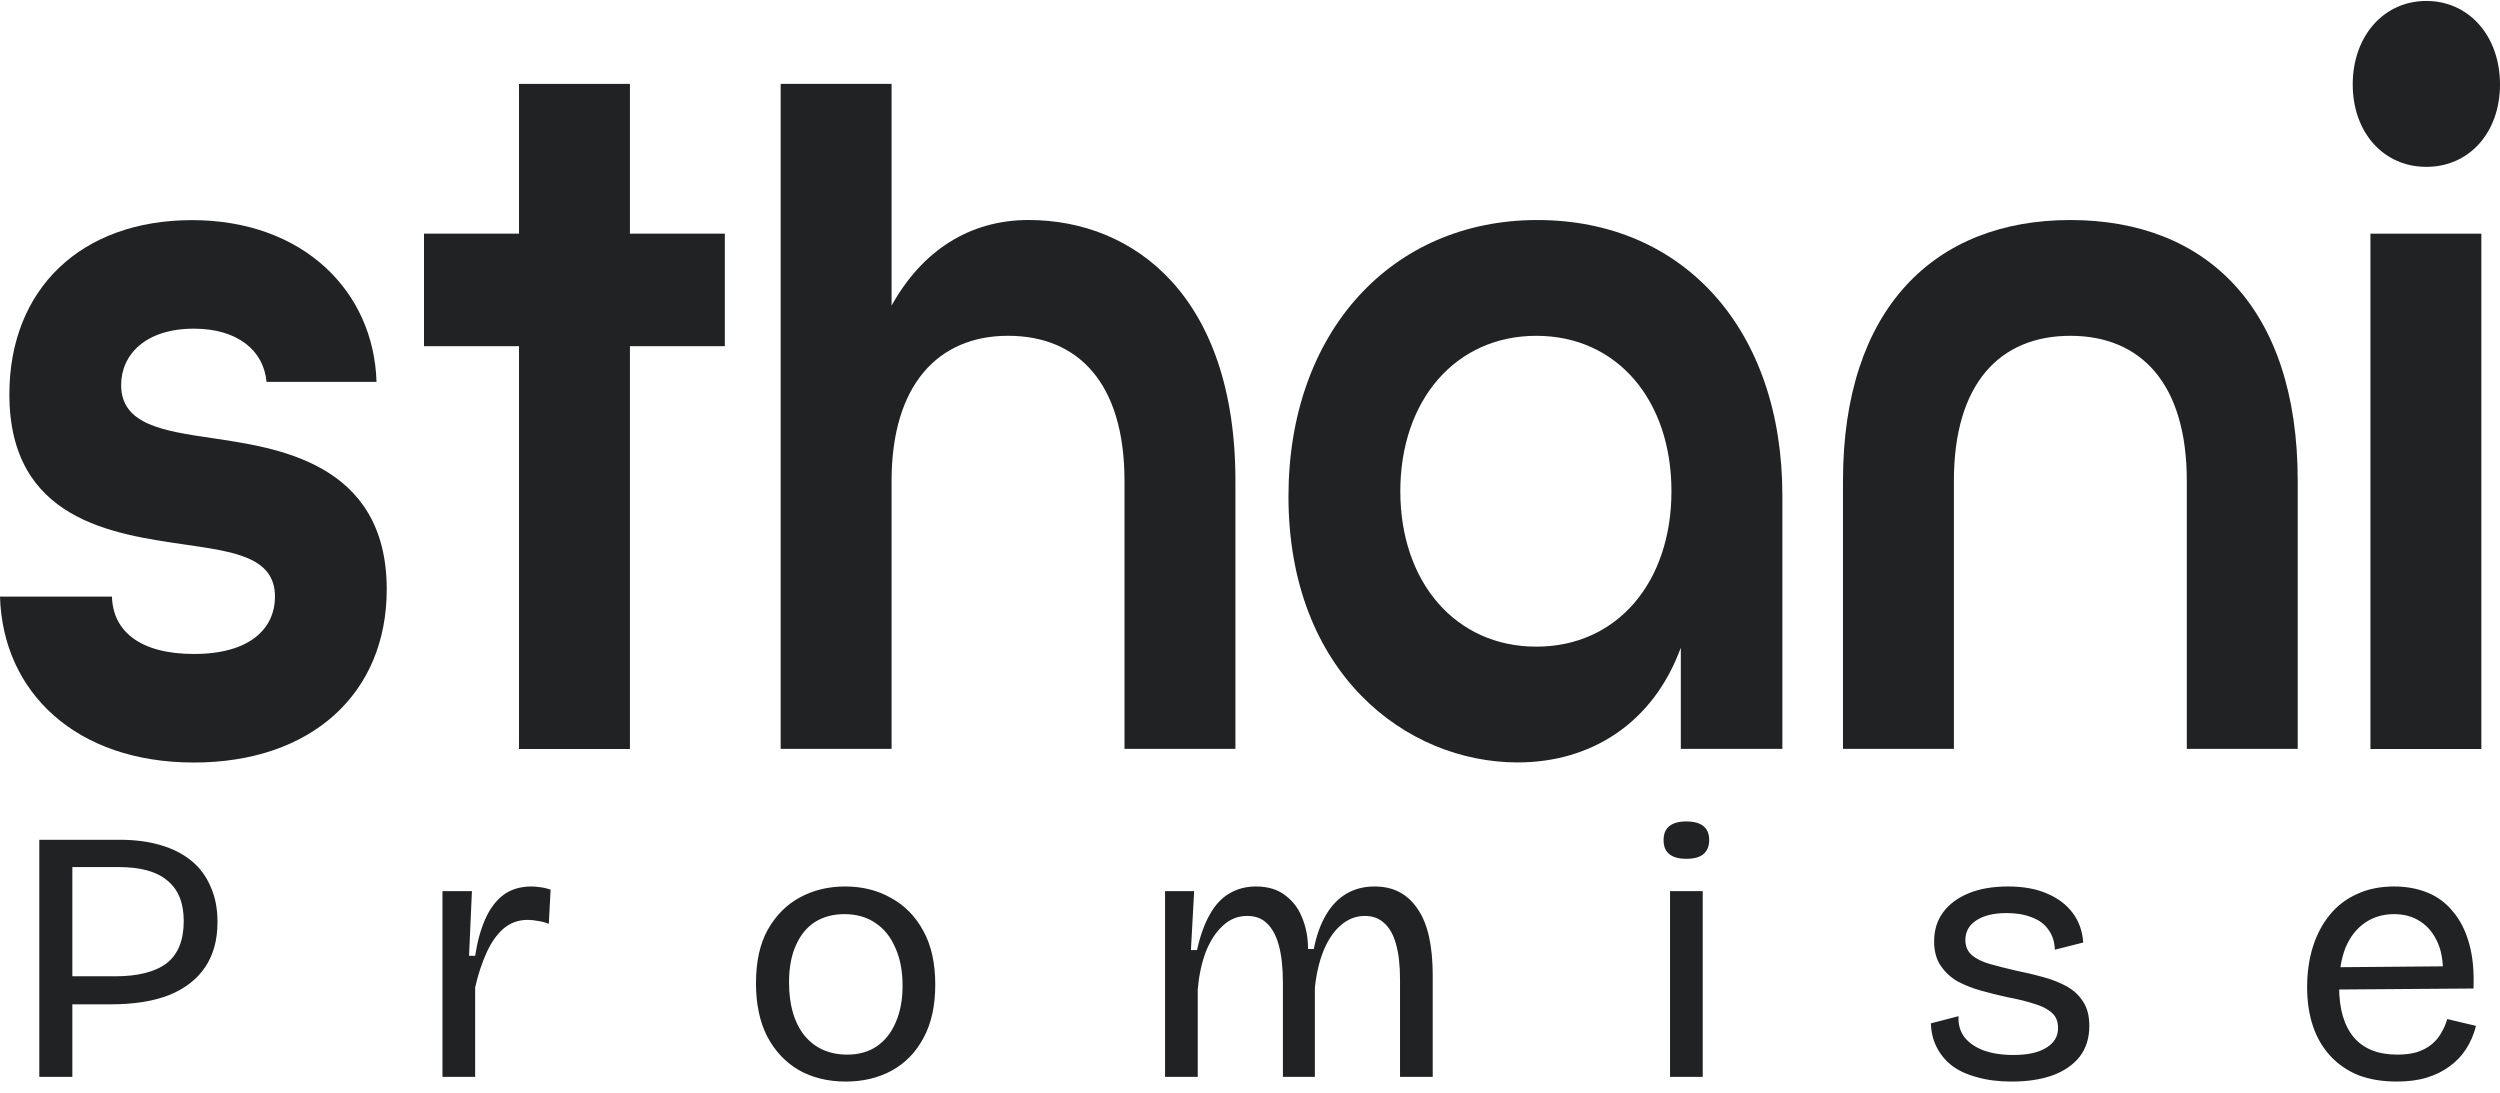 <svg xmlns="http://www.w3.org/2000/svg" fill="none" viewBox="0 0 334 146" height="146" width="334">
<path fill="#202224" d="M0.013 79.708H14.957C15.082 84.303 18.687 87.371 25.909 87.371C33.507 87.371 36.736 83.883 36.736 79.708C36.736 74.412 31.253 73.711 24.657 72.744C15.195 71.357 1.252 69.536 1.252 52.681C1.252 38.6 10.839 29.409 25.659 29.409C40.478 29.409 49.941 38.88 50.303 51.014H35.609C35.234 46.839 31.754 43.91 25.896 43.91C19.425 43.91 16.184 47.399 16.184 51.434C16.184 56.73 21.791 57.571 28.387 58.538C36.598 59.798 51.668 61.606 51.668 78.741C51.668 92.682 41.58 101.873 25.896 101.873C10.213 101.873 0.375 92.541 0 79.708H0.013Z"></path>
<path fill="#202224" d="M104.297 11.207H119.116V40.826C123.222 33.442 129.58 29.393 137.415 29.393C151.609 29.393 165.052 39.705 165.052 64.238V100.049H150.232V64.238C150.232 51.138 144.012 44.861 134.674 44.861C125.337 44.861 119.116 51.418 119.116 64.238V100.049H104.297V11.207Z"></path>
<path fill="#202224" d="M172.139 66.329C172.139 44.444 185.832 29.396 205.382 29.396C224.933 29.396 238.125 44.024 238.125 66.189V100.053H224.557V86.532C220.828 96.704 212.479 101.86 202.766 101.86C187.822 101.86 172.139 89.881 172.139 66.315V66.329ZM223.306 65.628C223.306 53.509 216.084 44.864 205.257 44.864C194.43 44.864 187.083 53.509 187.083 65.628C187.083 77.748 194.43 86.392 205.257 86.392C216.084 86.392 223.306 77.748 223.306 65.628Z"></path>
<path fill="#202224" d="M246.222 64.241C246.222 41.249 258.425 29.396 276.599 29.396C294.773 29.396 306.976 41.109 306.976 64.241V100.053H292.157V64.241C292.157 51.141 285.936 44.864 276.599 44.864C267.262 44.864 261.041 51.141 261.041 64.241V100.053H246.222V64.241Z"></path>
<path fill="#202224" d="M314.324 11.28C314.324 4.864 318.43 0.128 324.162 0.128C329.895 0.128 334 4.864 334 11.28C334 17.697 329.895 22.293 324.162 22.293C318.43 22.293 314.324 17.697 314.324 11.28ZM316.69 31.218H331.509V100.066H316.69V31.218Z"></path>
<path fill="#202224" d="M96.837 31.215V46.249H84.158V100.064H69.338V46.249H56.647V31.215H69.338V11.208H84.158V31.215H96.837Z"></path>
<path fill="#202224" d="M7.603 134.177V130.433H15.379C18.419 130.433 20.706 129.857 22.242 128.705C23.779 127.521 24.547 125.633 24.547 123.041C24.547 120.641 23.826 118.849 22.387 117.665C20.979 116.449 18.802 115.841 15.858 115.841H7.603V112.193H15.954C18.035 112.193 19.875 112.433 21.474 112.913C23.107 113.393 24.483 114.097 25.602 115.025C26.723 115.953 27.57 117.105 28.146 118.481C28.755 119.825 29.058 121.393 29.058 123.185C29.058 125.553 28.515 127.553 27.427 129.185C26.338 130.817 24.738 132.065 22.627 132.929C20.515 133.761 17.922 134.177 14.851 134.177H7.603ZM5.25 143.873V112.193H9.666V143.873H5.25ZM59.113 143.873V130.433V119.057H63.049L62.665 127.697H63.481C63.769 125.809 64.217 124.177 64.825 122.801C65.433 121.425 66.233 120.353 67.225 119.585C68.249 118.817 69.513 118.433 71.017 118.433C71.337 118.433 71.705 118.465 72.121 118.529C72.537 118.561 73.017 118.673 73.561 118.865L73.321 123.425C72.841 123.233 72.361 123.105 71.881 123.041C71.401 122.945 70.937 122.897 70.489 122.897C69.241 122.897 68.153 123.297 67.225 124.097C66.329 124.897 65.577 125.985 64.969 127.361C64.361 128.705 63.865 130.225 63.481 131.921V143.873H59.113ZM112.999 144.497C110.631 144.497 108.535 143.985 106.711 142.961C104.919 141.905 103.511 140.401 102.487 138.449C101.495 136.497 100.999 134.129 100.999 131.345C100.999 128.465 101.527 126.081 102.583 124.193C103.671 122.273 105.111 120.833 106.903 119.873C108.695 118.913 110.695 118.433 112.903 118.433C115.207 118.433 117.255 118.945 119.047 119.969C120.871 120.961 122.311 122.433 123.367 124.385C124.423 126.305 124.951 128.689 124.951 131.537C124.951 134.385 124.423 136.769 123.367 138.689C122.343 140.609 120.919 142.065 119.095 143.057C117.303 144.017 115.271 144.497 112.999 144.497ZM113.191 140.897C114.727 140.897 116.039 140.529 117.127 139.793C118.247 139.025 119.095 137.953 119.671 136.577C120.279 135.201 120.583 133.569 120.583 131.681C120.583 129.729 120.263 128.049 119.623 126.641C119.015 125.201 118.135 124.097 116.983 123.329C115.831 122.529 114.439 122.129 112.807 122.129C111.303 122.129 109.991 122.481 108.871 123.185C107.783 123.889 106.935 124.929 106.327 126.305C105.719 127.649 105.415 129.297 105.415 131.249C105.415 134.257 106.103 136.625 107.479 138.353C108.887 140.049 110.791 140.897 113.191 140.897ZM155.651 143.873V128.513V119.057H159.539L159.107 126.929H159.923C160.339 125.041 160.899 123.473 161.603 122.225C162.307 120.945 163.171 120.001 164.195 119.393C165.251 118.753 166.451 118.433 167.795 118.433C169.395 118.433 170.707 118.833 171.731 119.633C172.755 120.401 173.507 121.409 173.987 122.657C174.499 123.905 174.755 125.281 174.755 126.785H175.523C175.875 124.993 176.419 123.473 177.155 122.225C177.891 120.977 178.803 120.033 179.891 119.393C180.979 118.753 182.227 118.433 183.635 118.433C184.915 118.433 186.035 118.689 186.995 119.201C187.955 119.713 188.771 120.481 189.443 121.505C190.115 122.497 190.611 123.729 190.931 125.201C191.251 126.673 191.411 128.369 191.411 130.289V143.873H187.043V130.865C187.043 128.977 186.867 127.409 186.515 126.161C186.163 124.881 185.635 123.937 184.931 123.329C184.259 122.689 183.395 122.369 182.339 122.369C181.155 122.369 180.083 122.785 179.123 123.617C178.195 124.417 177.427 125.553 176.819 127.025C176.243 128.465 175.859 130.113 175.667 131.969V143.873H171.395V131.297C171.395 129.313 171.219 127.665 170.867 126.353C170.515 125.041 169.987 124.049 169.283 123.377C168.611 122.705 167.731 122.369 166.643 122.369C165.363 122.369 164.259 122.817 163.331 123.713C162.403 124.577 161.651 125.745 161.075 127.217C160.531 128.689 160.179 130.337 160.019 132.161V143.873H155.651ZM223.117 143.873V119.057H227.485V143.873H223.117ZM225.325 114.737C224.301 114.737 223.533 114.529 223.021 114.113C222.509 113.697 222.253 113.073 222.253 112.241C222.253 111.409 222.509 110.785 223.021 110.369C223.533 109.953 224.285 109.745 225.277 109.745C226.301 109.745 227.069 109.953 227.581 110.369C228.093 110.785 228.349 111.409 228.349 112.241C228.349 113.041 228.093 113.665 227.581 114.113C227.069 114.529 226.317 114.737 225.325 114.737ZM268.765 144.497C267.037 144.497 265.501 144.305 264.157 143.921C262.813 143.569 261.693 143.057 260.797 142.385C259.901 141.681 259.213 140.849 258.733 139.889C258.253 138.929 257.997 137.873 257.965 136.721L261.661 135.761C261.597 136.817 261.853 137.745 262.429 138.545C263.037 139.313 263.885 139.905 264.973 140.321C266.093 140.737 267.437 140.945 269.005 140.945C270.893 140.945 272.349 140.625 273.373 139.985C274.429 139.345 274.957 138.465 274.957 137.345C274.957 136.449 274.669 135.761 274.093 135.281C273.517 134.769 272.717 134.369 271.693 134.081C270.701 133.761 269.517 133.473 268.141 133.217C266.989 132.961 265.837 132.673 264.685 132.353C263.533 132.033 262.477 131.617 261.517 131.105C260.589 130.561 259.837 129.857 259.261 128.993C258.685 128.129 258.397 127.057 258.397 125.777C258.397 124.273 258.797 122.977 259.597 121.889C260.397 120.801 261.533 119.953 263.005 119.345C264.477 118.737 266.237 118.433 268.285 118.433C270.333 118.433 272.077 118.753 273.517 119.393C274.957 120.001 276.093 120.865 276.925 121.985C277.757 123.105 278.221 124.417 278.317 125.921L274.525 126.881C274.493 125.825 274.205 124.929 273.661 124.193C273.149 123.457 272.413 122.913 271.453 122.561C270.493 122.177 269.373 121.985 268.093 121.985C266.397 121.985 265.053 122.305 264.061 122.945C263.069 123.585 262.573 124.465 262.573 125.585C262.573 126.417 262.861 127.089 263.437 127.601C264.045 128.113 264.861 128.513 265.885 128.801C266.909 129.089 268.045 129.377 269.293 129.665C270.573 129.921 271.789 130.209 272.941 130.529C274.125 130.849 275.181 131.265 276.109 131.777C277.037 132.289 277.773 132.977 278.317 133.841C278.861 134.673 279.133 135.745 279.133 137.057C279.133 138.689 278.701 140.065 277.837 141.185C276.973 142.273 275.757 143.105 274.189 143.681C272.653 144.225 270.845 144.497 268.765 144.497ZM320.232 144.497C318.28 144.497 316.552 144.209 315.048 143.633C313.576 143.025 312.328 142.161 311.304 141.041C310.28 139.921 309.512 138.593 309 137.057C308.488 135.521 308.232 133.793 308.232 131.873C308.232 129.921 308.488 128.129 309 126.497C309.512 124.865 310.264 123.441 311.256 122.225C312.248 121.009 313.464 120.081 314.904 119.441C316.344 118.769 317.992 118.433 319.848 118.433C321.48 118.433 322.968 118.705 324.312 119.249C325.656 119.793 326.792 120.641 327.72 121.793C328.68 122.913 329.4 124.337 329.88 126.065C330.36 127.761 330.552 129.761 330.456 132.065L310.968 132.209V129.233L327.816 129.089L326.328 131.105C326.488 129.089 326.296 127.425 325.752 126.113C325.208 124.801 324.424 123.809 323.4 123.137C322.408 122.465 321.224 122.129 319.848 122.129C318.376 122.129 317.08 122.513 315.96 123.281C314.84 124.049 313.976 125.153 313.368 126.593C312.792 128.033 312.504 129.777 312.504 131.825C312.504 134.769 313.16 137.025 314.472 138.593C315.784 140.129 317.72 140.897 320.28 140.897C321.304 140.897 322.184 140.785 322.92 140.561C323.688 140.305 324.328 139.969 324.84 139.553C325.384 139.105 325.816 138.593 326.136 138.017C326.488 137.441 326.76 136.817 326.952 136.145L330.792 137.057C330.504 138.209 330.056 139.249 329.448 140.177C328.872 141.073 328.136 141.841 327.24 142.481C326.376 143.121 325.368 143.617 324.216 143.969C323.064 144.321 321.736 144.497 320.232 144.497Z"></path>
</svg>
